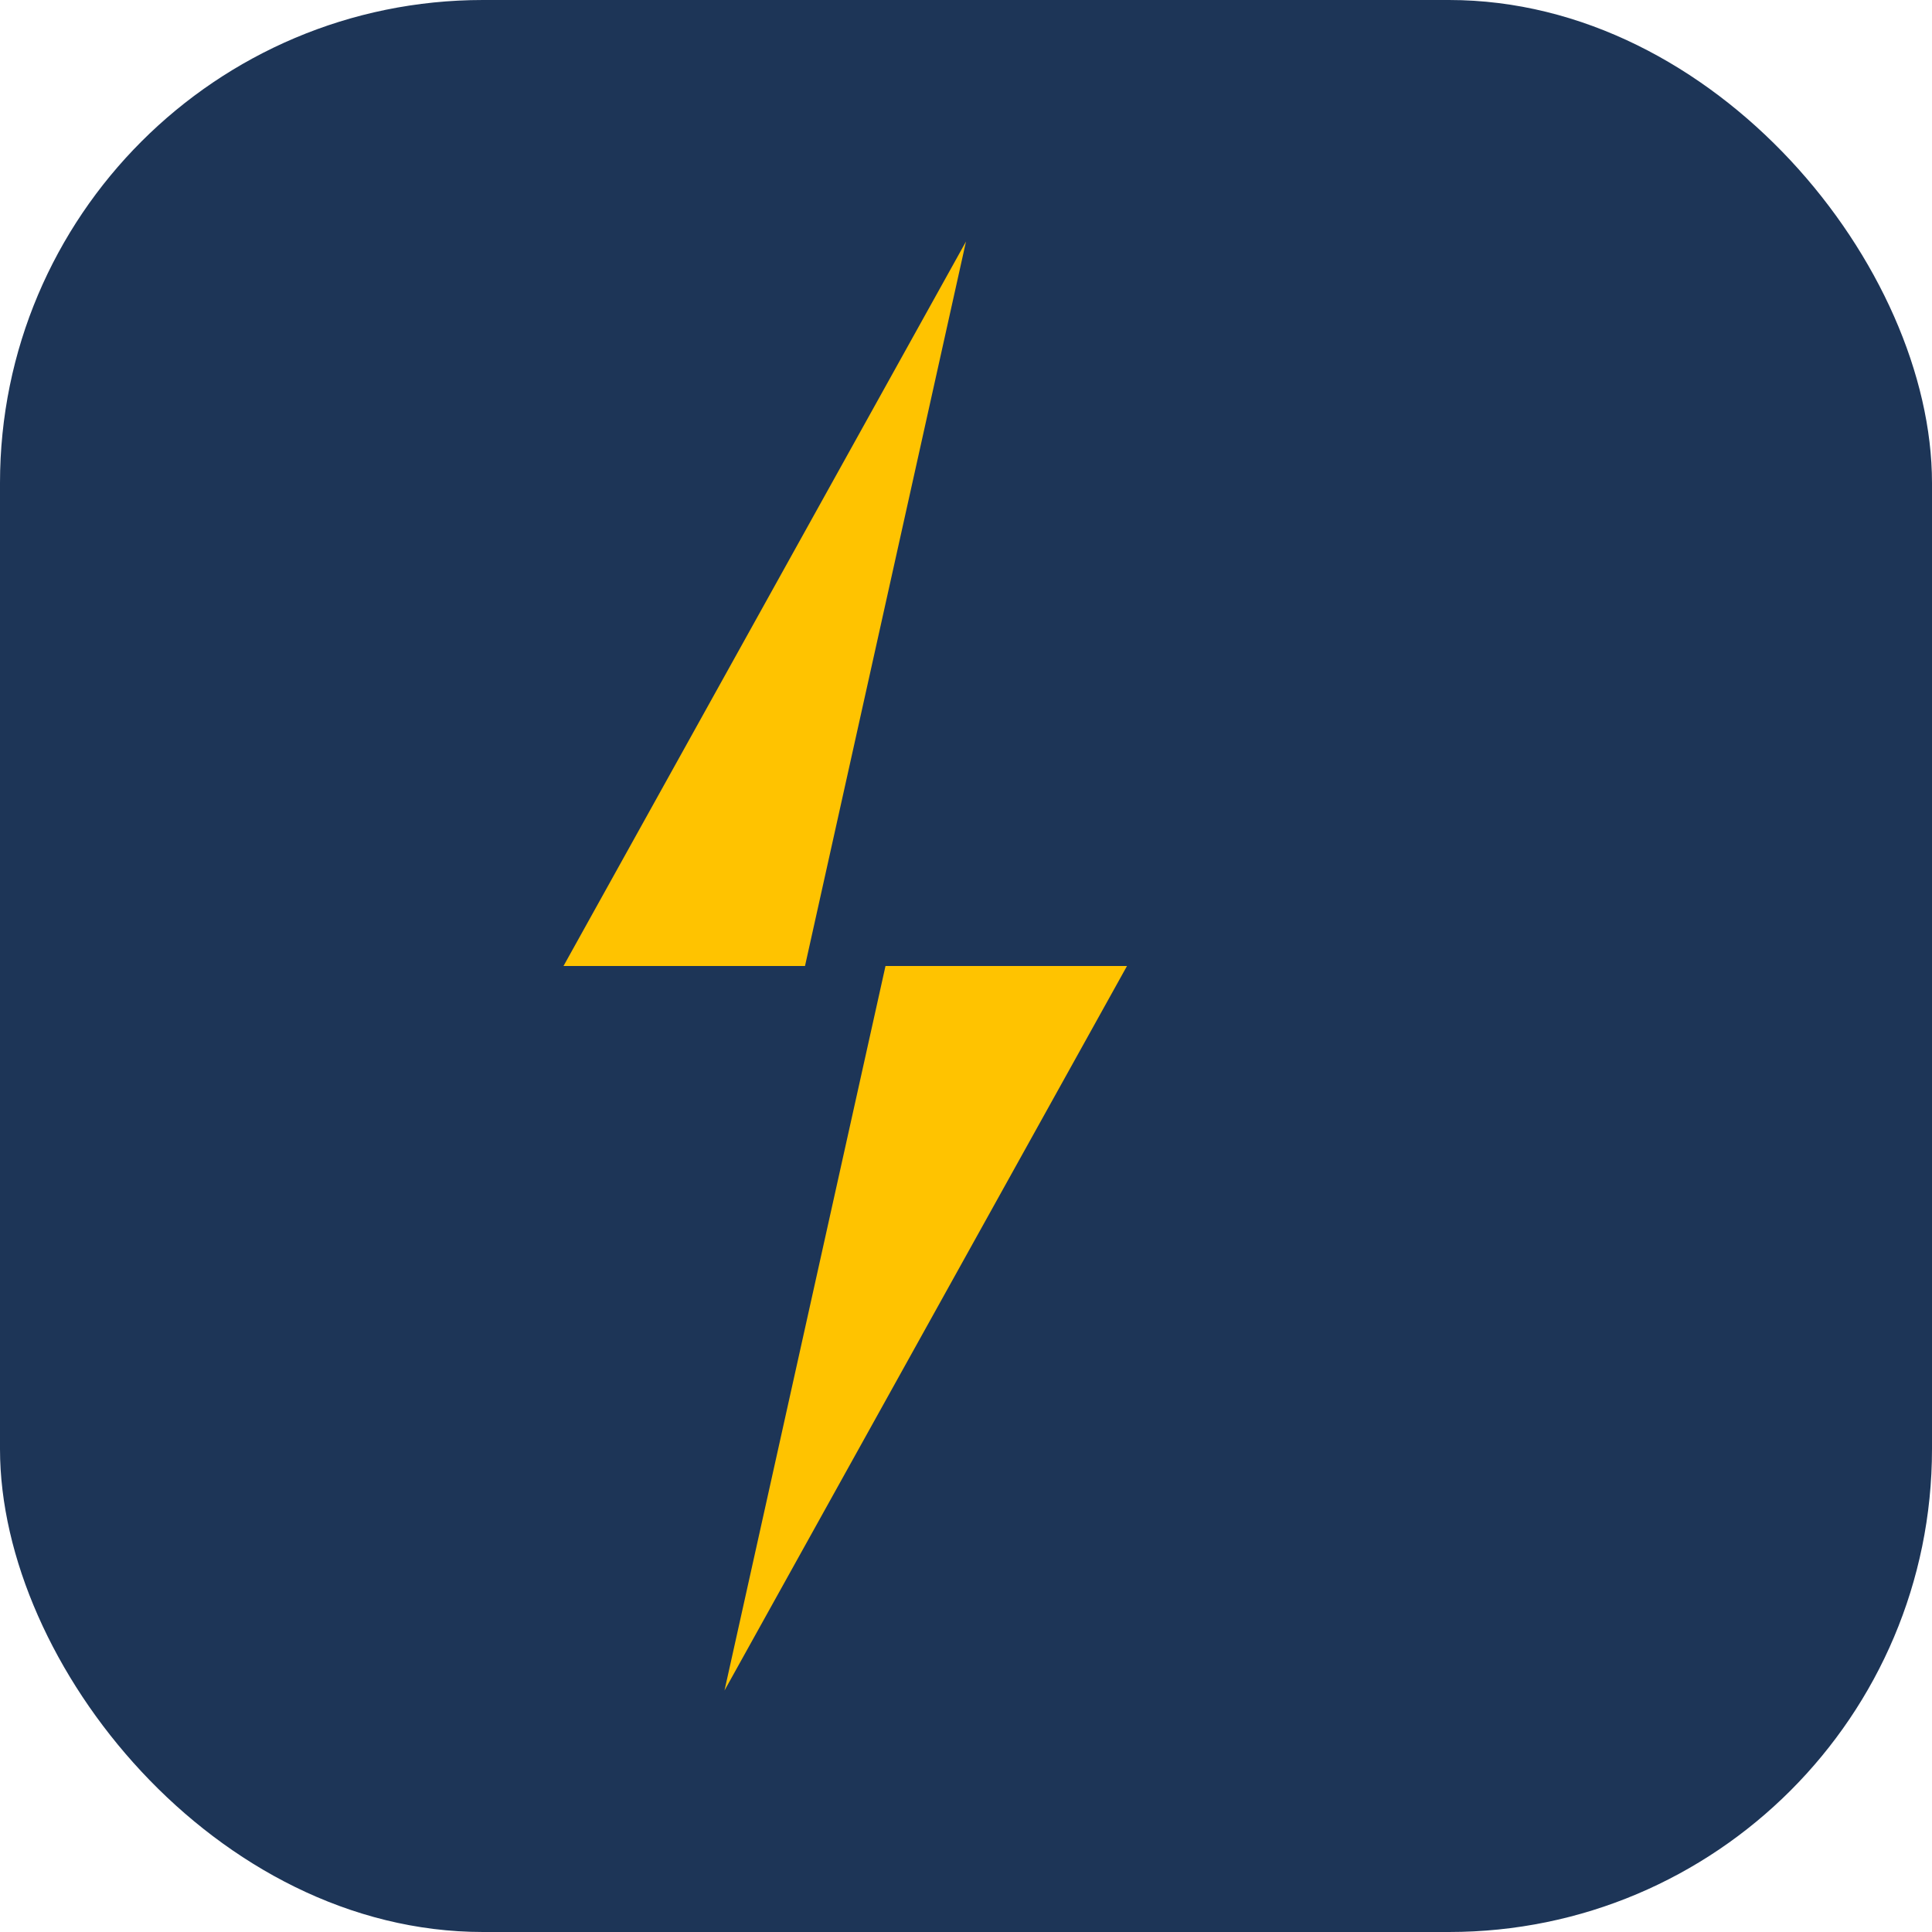 <svg width="48" height="48" viewBox="0 0 48 48" fill="none" xmlns="http://www.w3.org/2000/svg">
  <rect width="48" height="48" rx="12" fill="#1D3557"/>
  <path d="M24 6L20 24H28L18 42L22 24H14L24 6Z" fill="#FFC300"/>
</svg>
